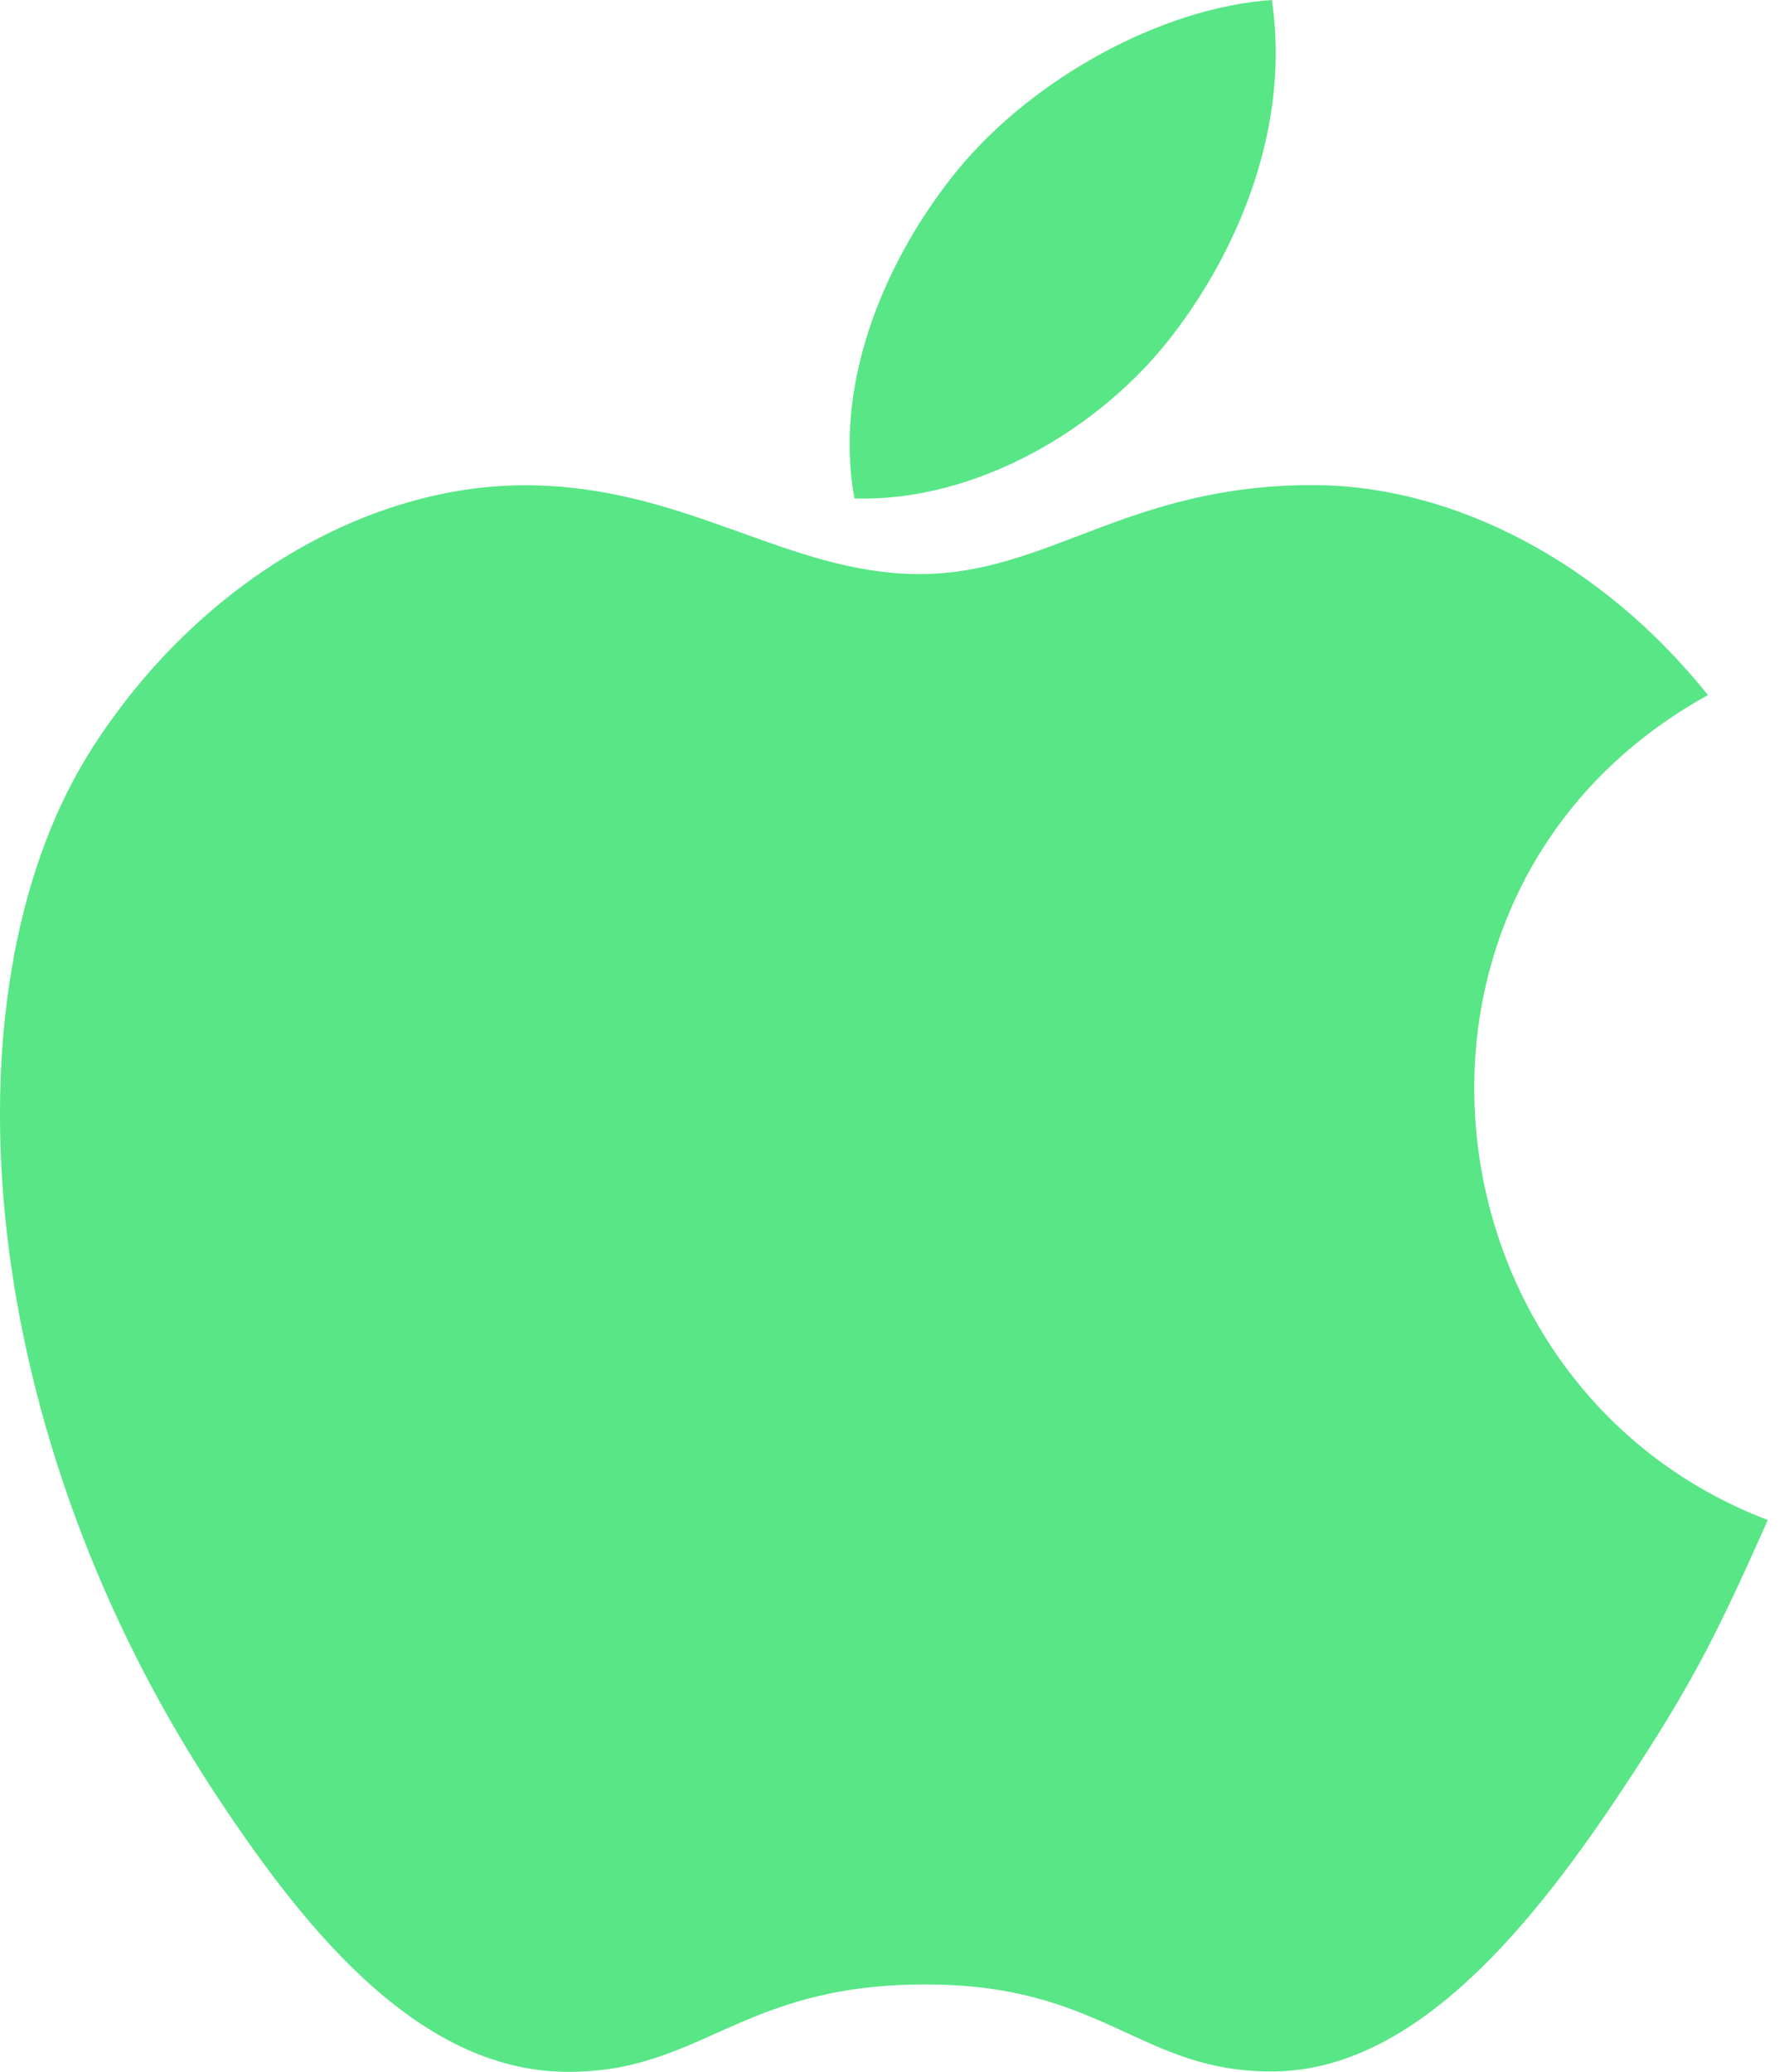 <svg xmlns="http://www.w3.org/2000/svg" width="19" height="22"><path fill="#58e686" d="M18.775 16.141c-.512 1.146-.759 1.657-1.417 2.668-.922 1.412-2.223 3.176-3.83 3.187-1.43.013-1.8-.94-3.742-.923-1.941.01-2.346.942-3.778.927-1.609-.015-2.839-1.603-3.761-3.013C-.333 15.032-.605 10.395.989 7.929 2.117 6.18 3.9 5.153 5.576 5.153c1.707 0 2.78.943 4.19.943 1.369 0 2.202-.945 4.176-.945 1.492 0 3.069.818 4.197 2.23-3.689 2.037-3.09 7.34.636 8.76M12.443 3.572c.718-.928 1.263-2.238 1.065-3.572-1.171.08-2.54.833-3.34 1.808-.726.89-1.327 2.209-1.093 3.485 1.278.04 2.601-.727 3.368-1.721"/></svg>